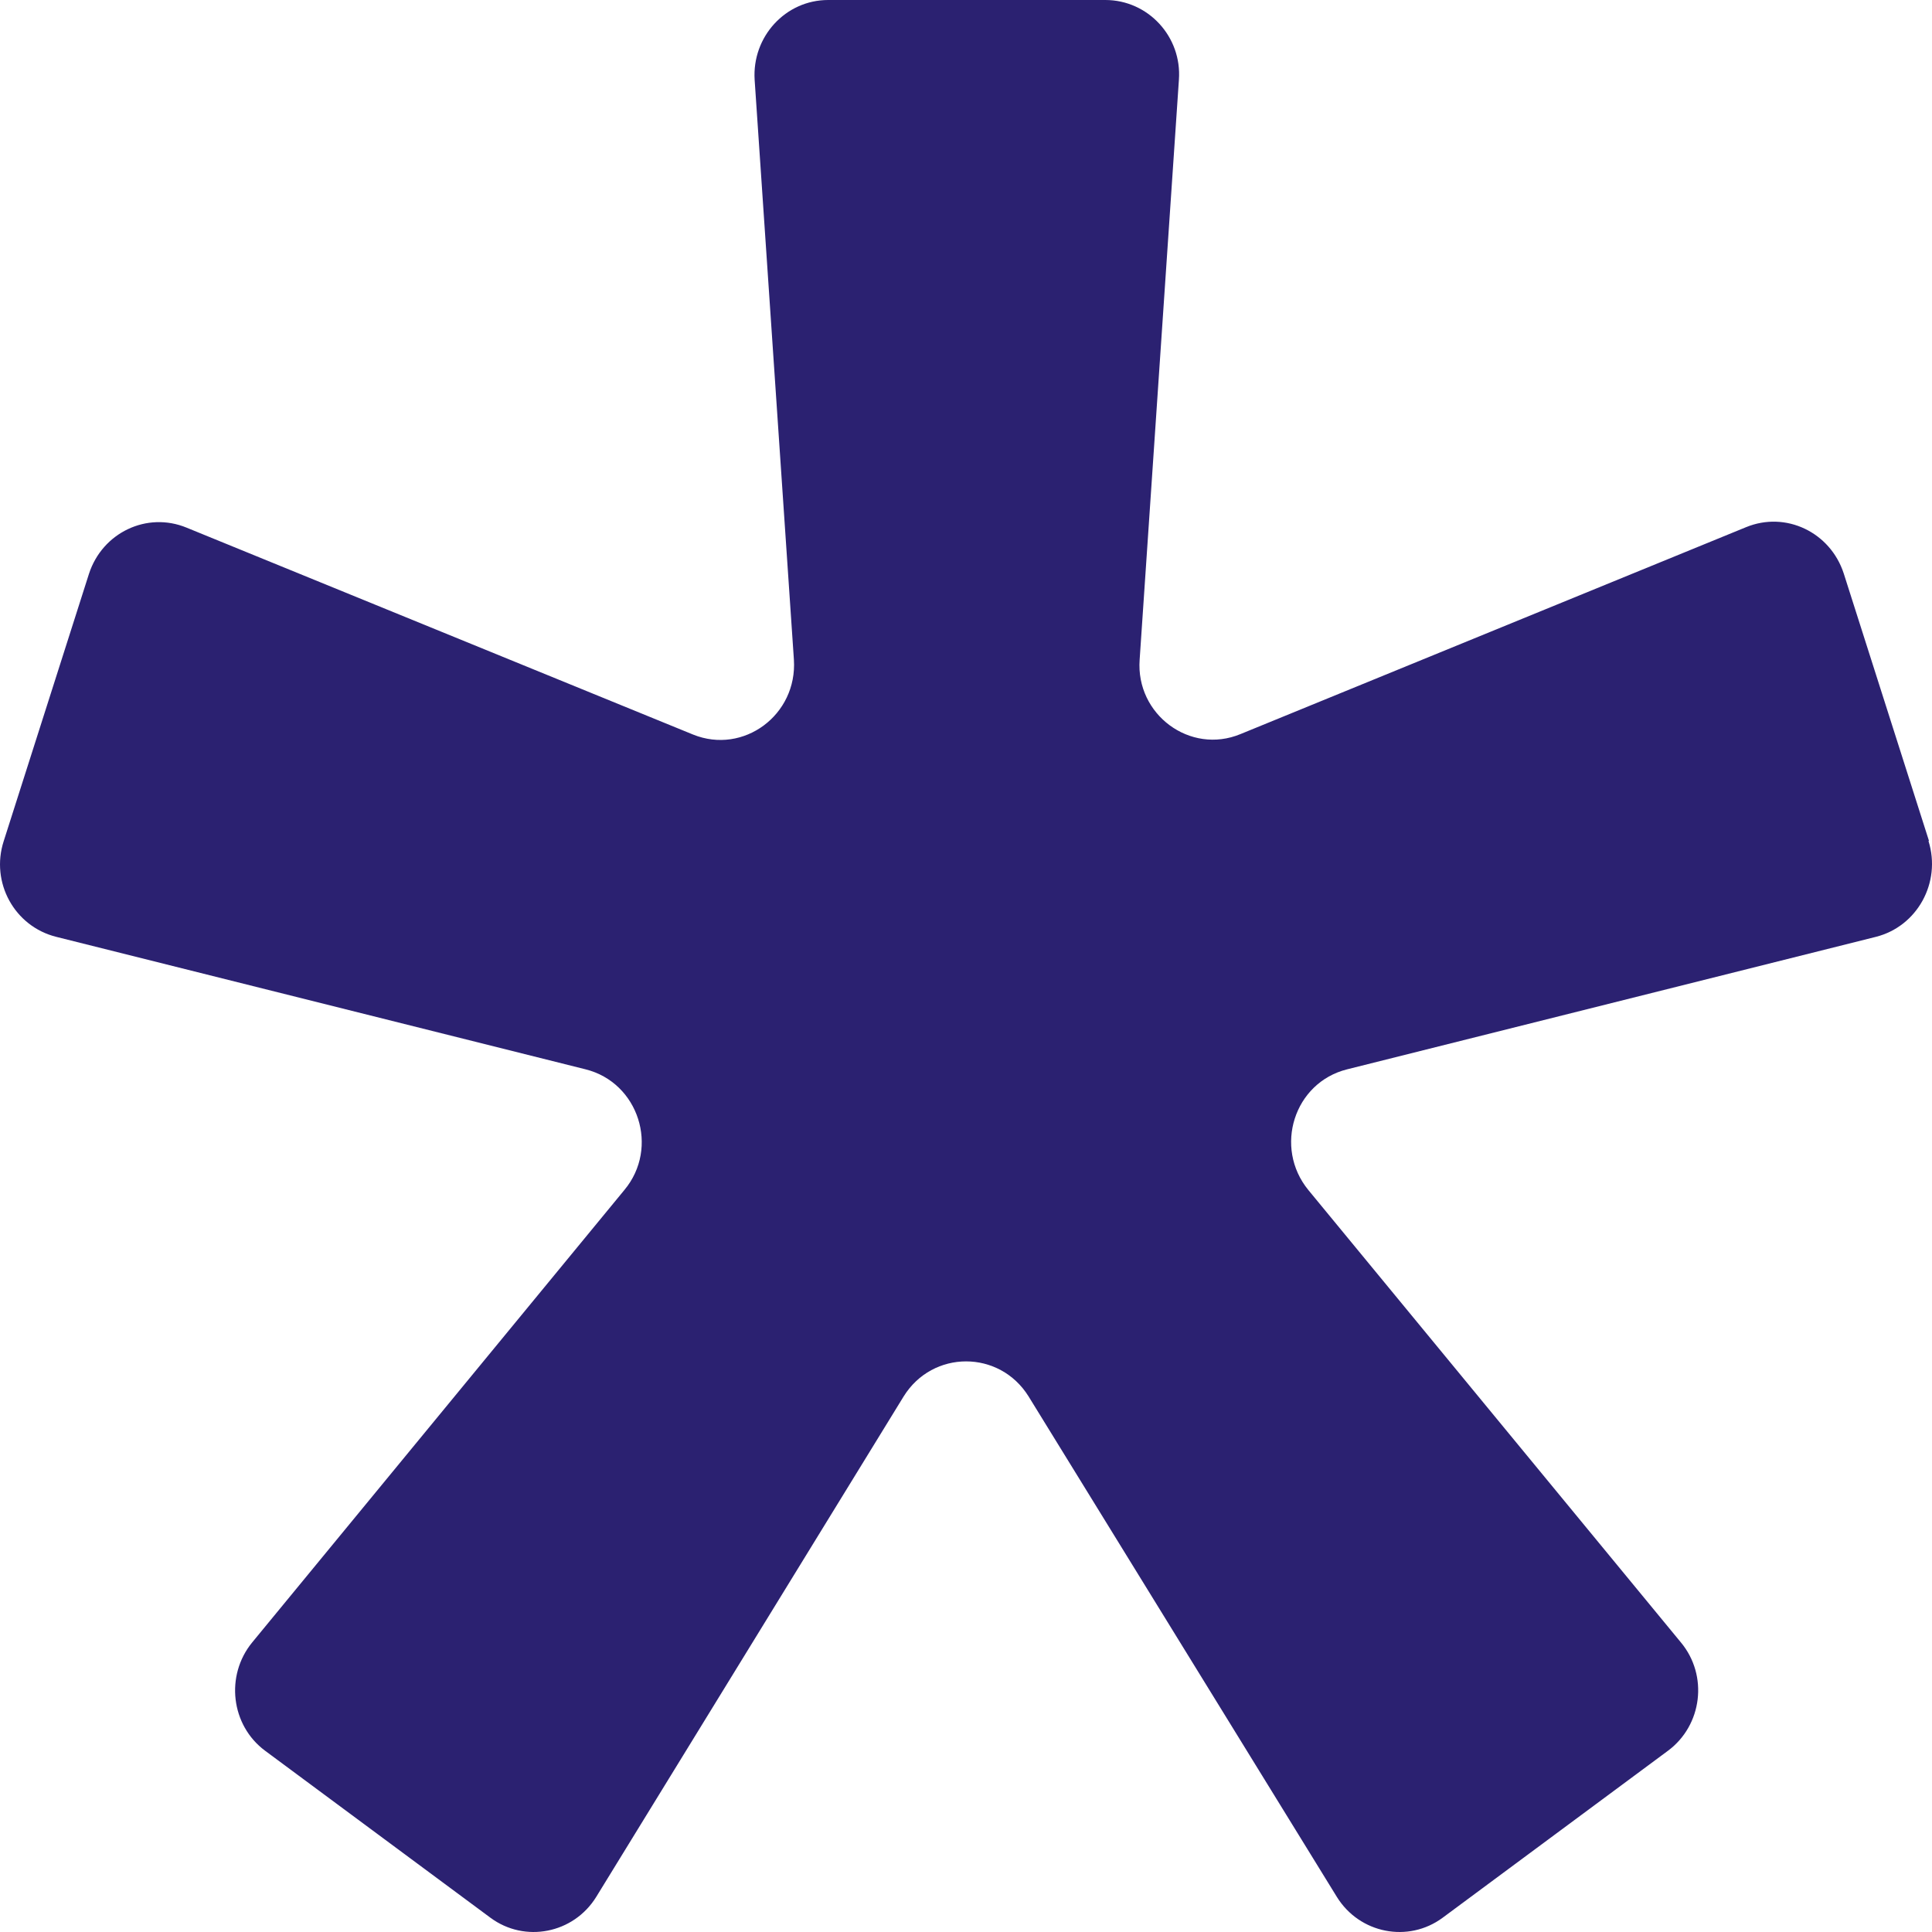 <?xml version="1.0" encoding="UTF-8"?> <svg xmlns="http://www.w3.org/2000/svg" width="25" height="25" viewBox="0 0 25 25" fill="none"><path d="M24.96 10.878L23.858 7.421C23.684 6.886 23.107 6.61 22.593 6.822L16.052 9.499C15.4 9.769 14.695 9.246 14.747 8.536L15.255 1.033C15.296 0.476 14.857 0 14.303 0H10.717C10.163 0 9.73 0.476 9.765 1.033L10.273 8.536C10.319 9.252 9.62 9.769 8.968 9.505L2.415 6.828C1.901 6.616 1.324 6.892 1.151 7.426L0.048 10.884C-0.125 11.419 0.187 11.988 0.729 12.123L7.577 13.837C8.264 14.008 8.535 14.853 8.079 15.399L3.264 21.252C2.912 21.681 2.987 22.326 3.431 22.655L6.347 24.816C6.791 25.144 7.421 25.021 7.715 24.546L11.693 18.07C12.068 17.465 12.934 17.465 13.31 18.07L17.299 24.546C17.593 25.021 18.223 25.144 18.667 24.816L21.583 22.655C22.027 22.326 22.108 21.681 21.75 21.252L16.93 15.399C16.479 14.847 16.745 14.008 17.432 13.837L24.273 12.123C24.81 11.988 25.122 11.419 24.955 10.884L24.96 10.878Z" fill="#2B2171"></path></svg> 